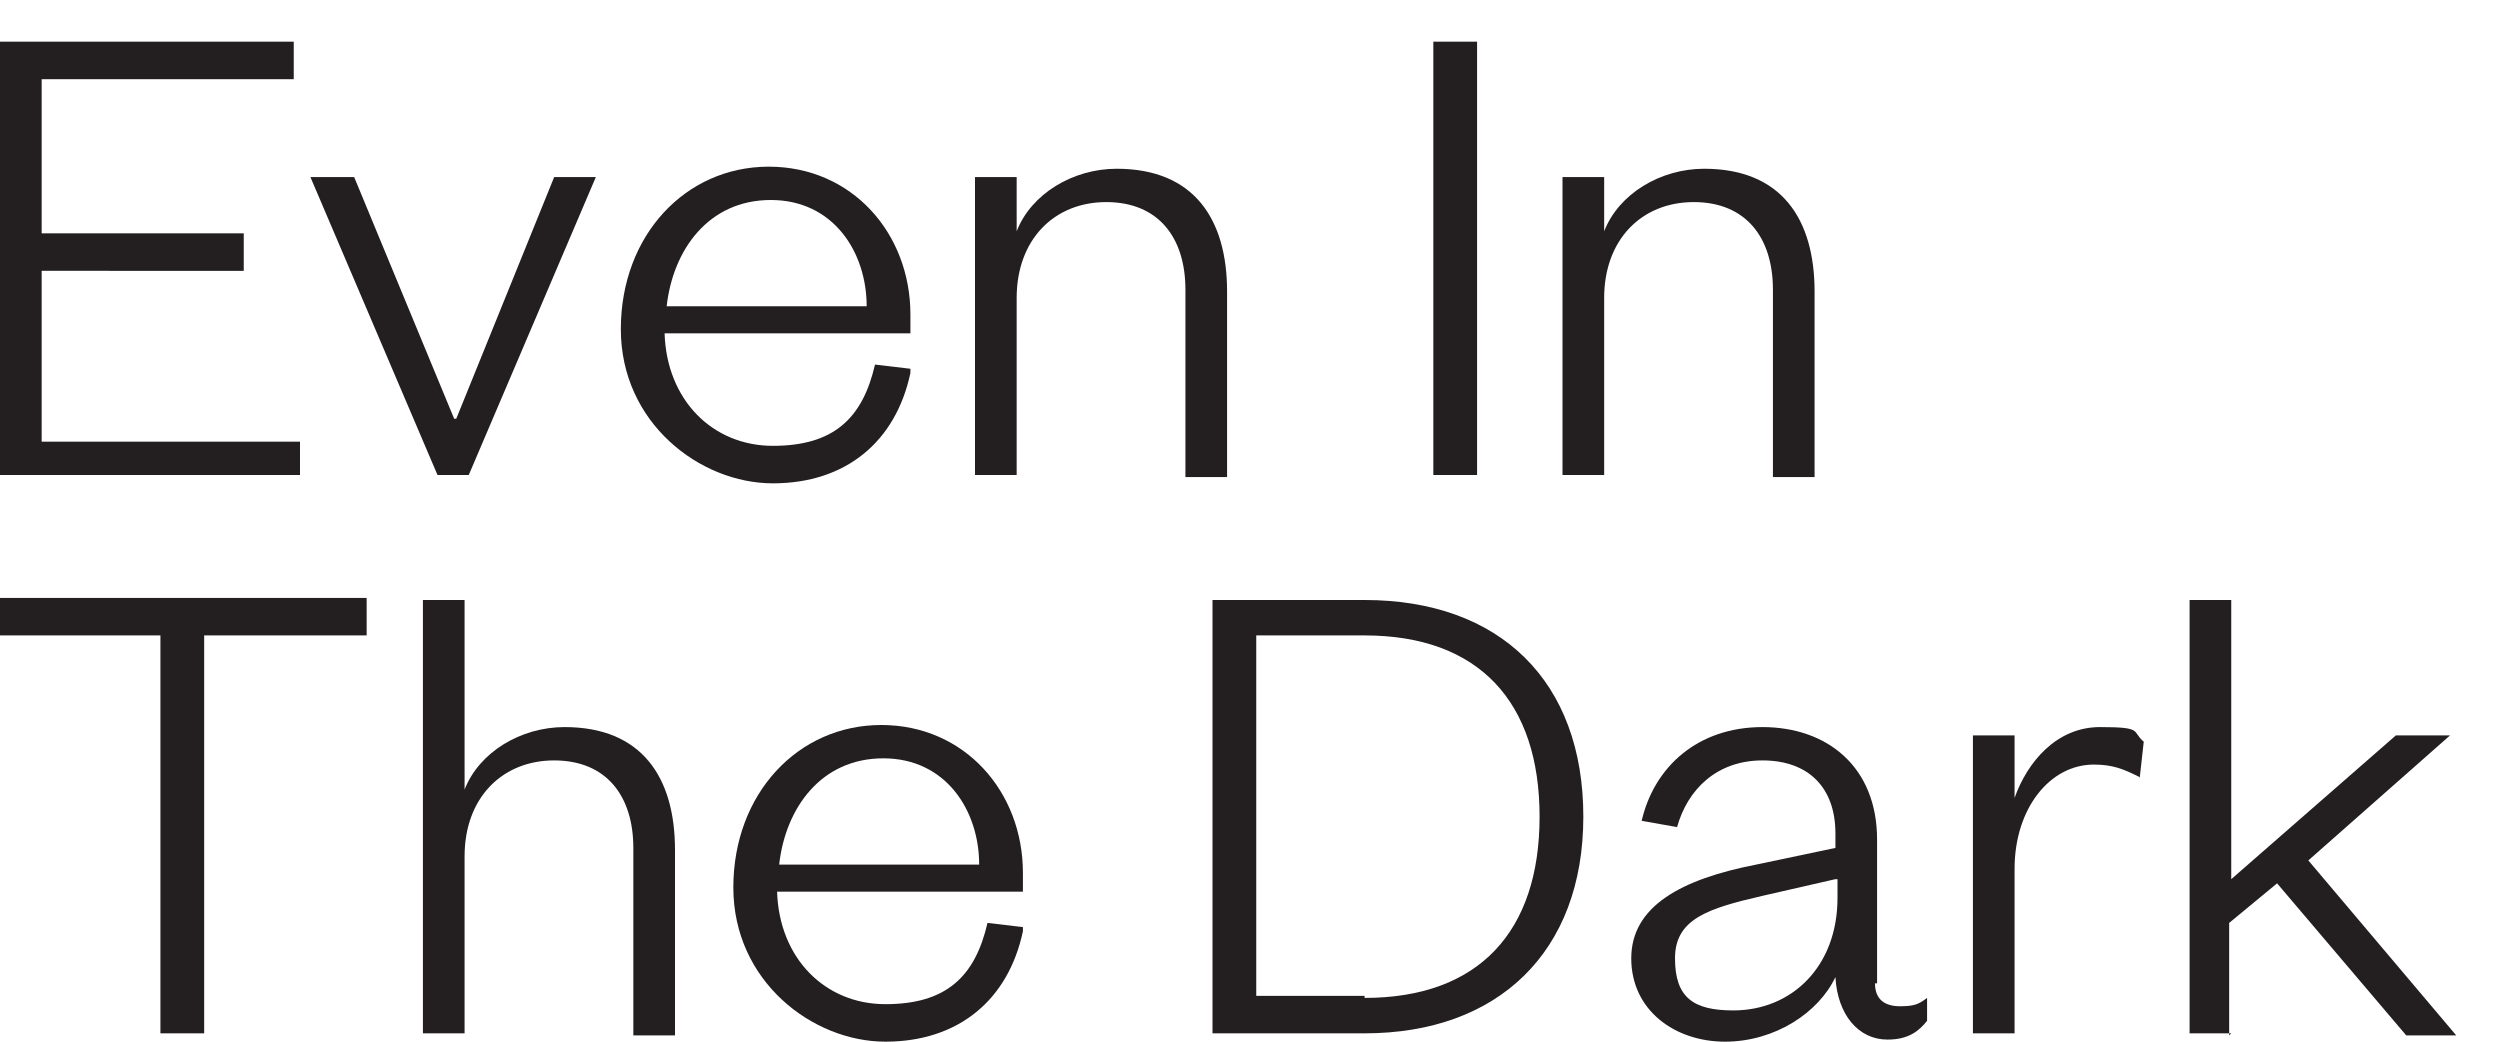 <?xml version="1.0" encoding="UTF-8"?>
<svg id="Layer_1" data-name="Layer 1" xmlns="http://www.w3.org/2000/svg" version="1.1" viewBox="0 0 120 50">
  <defs>
    <style>
      .cls-1 {
        fill: #231f20;
        stroke-width: 0px;
      }
    </style>
  </defs>
  <g>
    <path class="cls-1" d="M14.4,22.8H0V2h14.1v1.8H2v7.4h9.7v1.8H2v8.2h12.4v1.8Z"/>
    <path class="cls-1" d="M21,22.8l-6.1-14.3h2.1l4.8,11.6h.1l4.7-11.6h2l-6.1,14.3h-1.6Z"/>
    <path class="cls-1" d="M43.7,17.9c-.7,3.3-3.1,5.3-6.6,5.3s-7.3-2.9-7.3-7.4,3.1-7.8,7.1-7.8,6.8,3.2,6.8,7.1v.9h-11.8c.1,3.2,2.3,5.4,5.2,5.4s4.3-1.3,4.9-3.9l1.7.2ZM41.6,14.7c0-2.6-1.6-5.1-4.6-5.1s-4.7,2.4-5,5.1h9.6Z"/>
    <path class="cls-1" d="M48.8,22.8h-2v-14.3h2v2.6c.7-1.8,2.7-3,4.8-3,3.7,0,5.3,2.4,5.3,5.9v8.9h-2v-9c0-2.5-1.3-4.2-3.8-4.2s-4.3,1.8-4.3,4.6v8.6Z"/>
    <path class="cls-1" d="M70.9,2v20.8h-2.1V2h2.1Z"/>
    <path class="cls-1" d="M77,22.8h-2v-14.3h2v2.6c.7-1.8,2.7-3,4.8-3,3.7,0,5.3,2.4,5.3,5.9v8.9h-2v-9c0-2.5-1.3-4.2-3.8-4.2s-4.3,1.8-4.3,4.6v8.6Z"/>
  </g>
  <g>
    <path class="cls-1" d="M7.7,49.6v-19.1H0v-1.8h17.6v1.8h-7.8v19.1h-2.1Z"/>
    <path class="cls-1" d="M22.3,49.6h-2v-20.8h2v9.1c.7-1.8,2.7-3,4.8-3,3.7,0,5.3,2.4,5.3,5.9v8.9h-2v-9c0-2.5-1.3-4.2-3.8-4.2s-4.3,1.8-4.3,4.6v8.6Z"/>
    <path class="cls-1" d="M49.1,44.7c-.7,3.3-3.1,5.3-6.6,5.3s-7.3-2.9-7.3-7.4,3.1-7.8,7.1-7.8,6.8,3.2,6.8,7.1v.9h-11.8c.1,3.2,2.3,5.4,5.2,5.4s4.3-1.3,4.9-3.9l1.7.2ZM47,41.5c0-2.6-1.6-5.1-4.6-5.1s-4.7,2.4-5,5.1h9.6Z"/>
    <path class="cls-1" d="M58.2,28.8h7.3c6.5,0,10.5,3.9,10.5,10.4s-4.1,10.4-10.5,10.4h-7.3v-20.8ZM65.5,47.9c5.5,0,8.4-3.2,8.4-8.7s-2.9-8.7-8.4-8.7h-5.2v17.3h5.2Z"/>
    <path class="cls-1" d="M90,47.2c0,.8.5,1.1,1.2,1.1s.9-.1,1.3-.4v1.1c-.4.5-.9.9-1.9.9-1.4,0-2.4-1.2-2.5-3-.8,1.7-2.9,3.1-5.3,3.1s-4.5-1.5-4.5-4,2.4-3.8,6-4.5l3.8-.8v-.7c0-2.2-1.3-3.5-3.5-3.5s-3.6,1.4-4.1,3.2l-1.7-.3c.6-2.6,2.7-4.5,5.8-4.5s5.5,1.9,5.5,5.4v6.9ZM88.1,42.2l-3.5.8c-2.6.6-4.2,1.1-4.2,3s.9,2.5,2.8,2.5c2.8,0,5-2.1,5-5.4v-.9Z"/>
    <path class="cls-1" d="M102.7,37.3c-.8-.4-1.3-.6-2.2-.6-2.1,0-3.8,2.1-3.8,5v7.9h-2v-14.3h2v3c.6-1.7,2-3.4,4.1-3.4s1.5.2,2.1.7l-.2,1.8Z"/>
    <path class="cls-1" d="M107.1,49.6h-2v-20.8h2v13.4l7.9-6.9h2.6l-6.8,6,7.1,8.4h-2.4l-6.2-7.3-2.3,1.9v5.4Z"/>
  </g>
</svg>